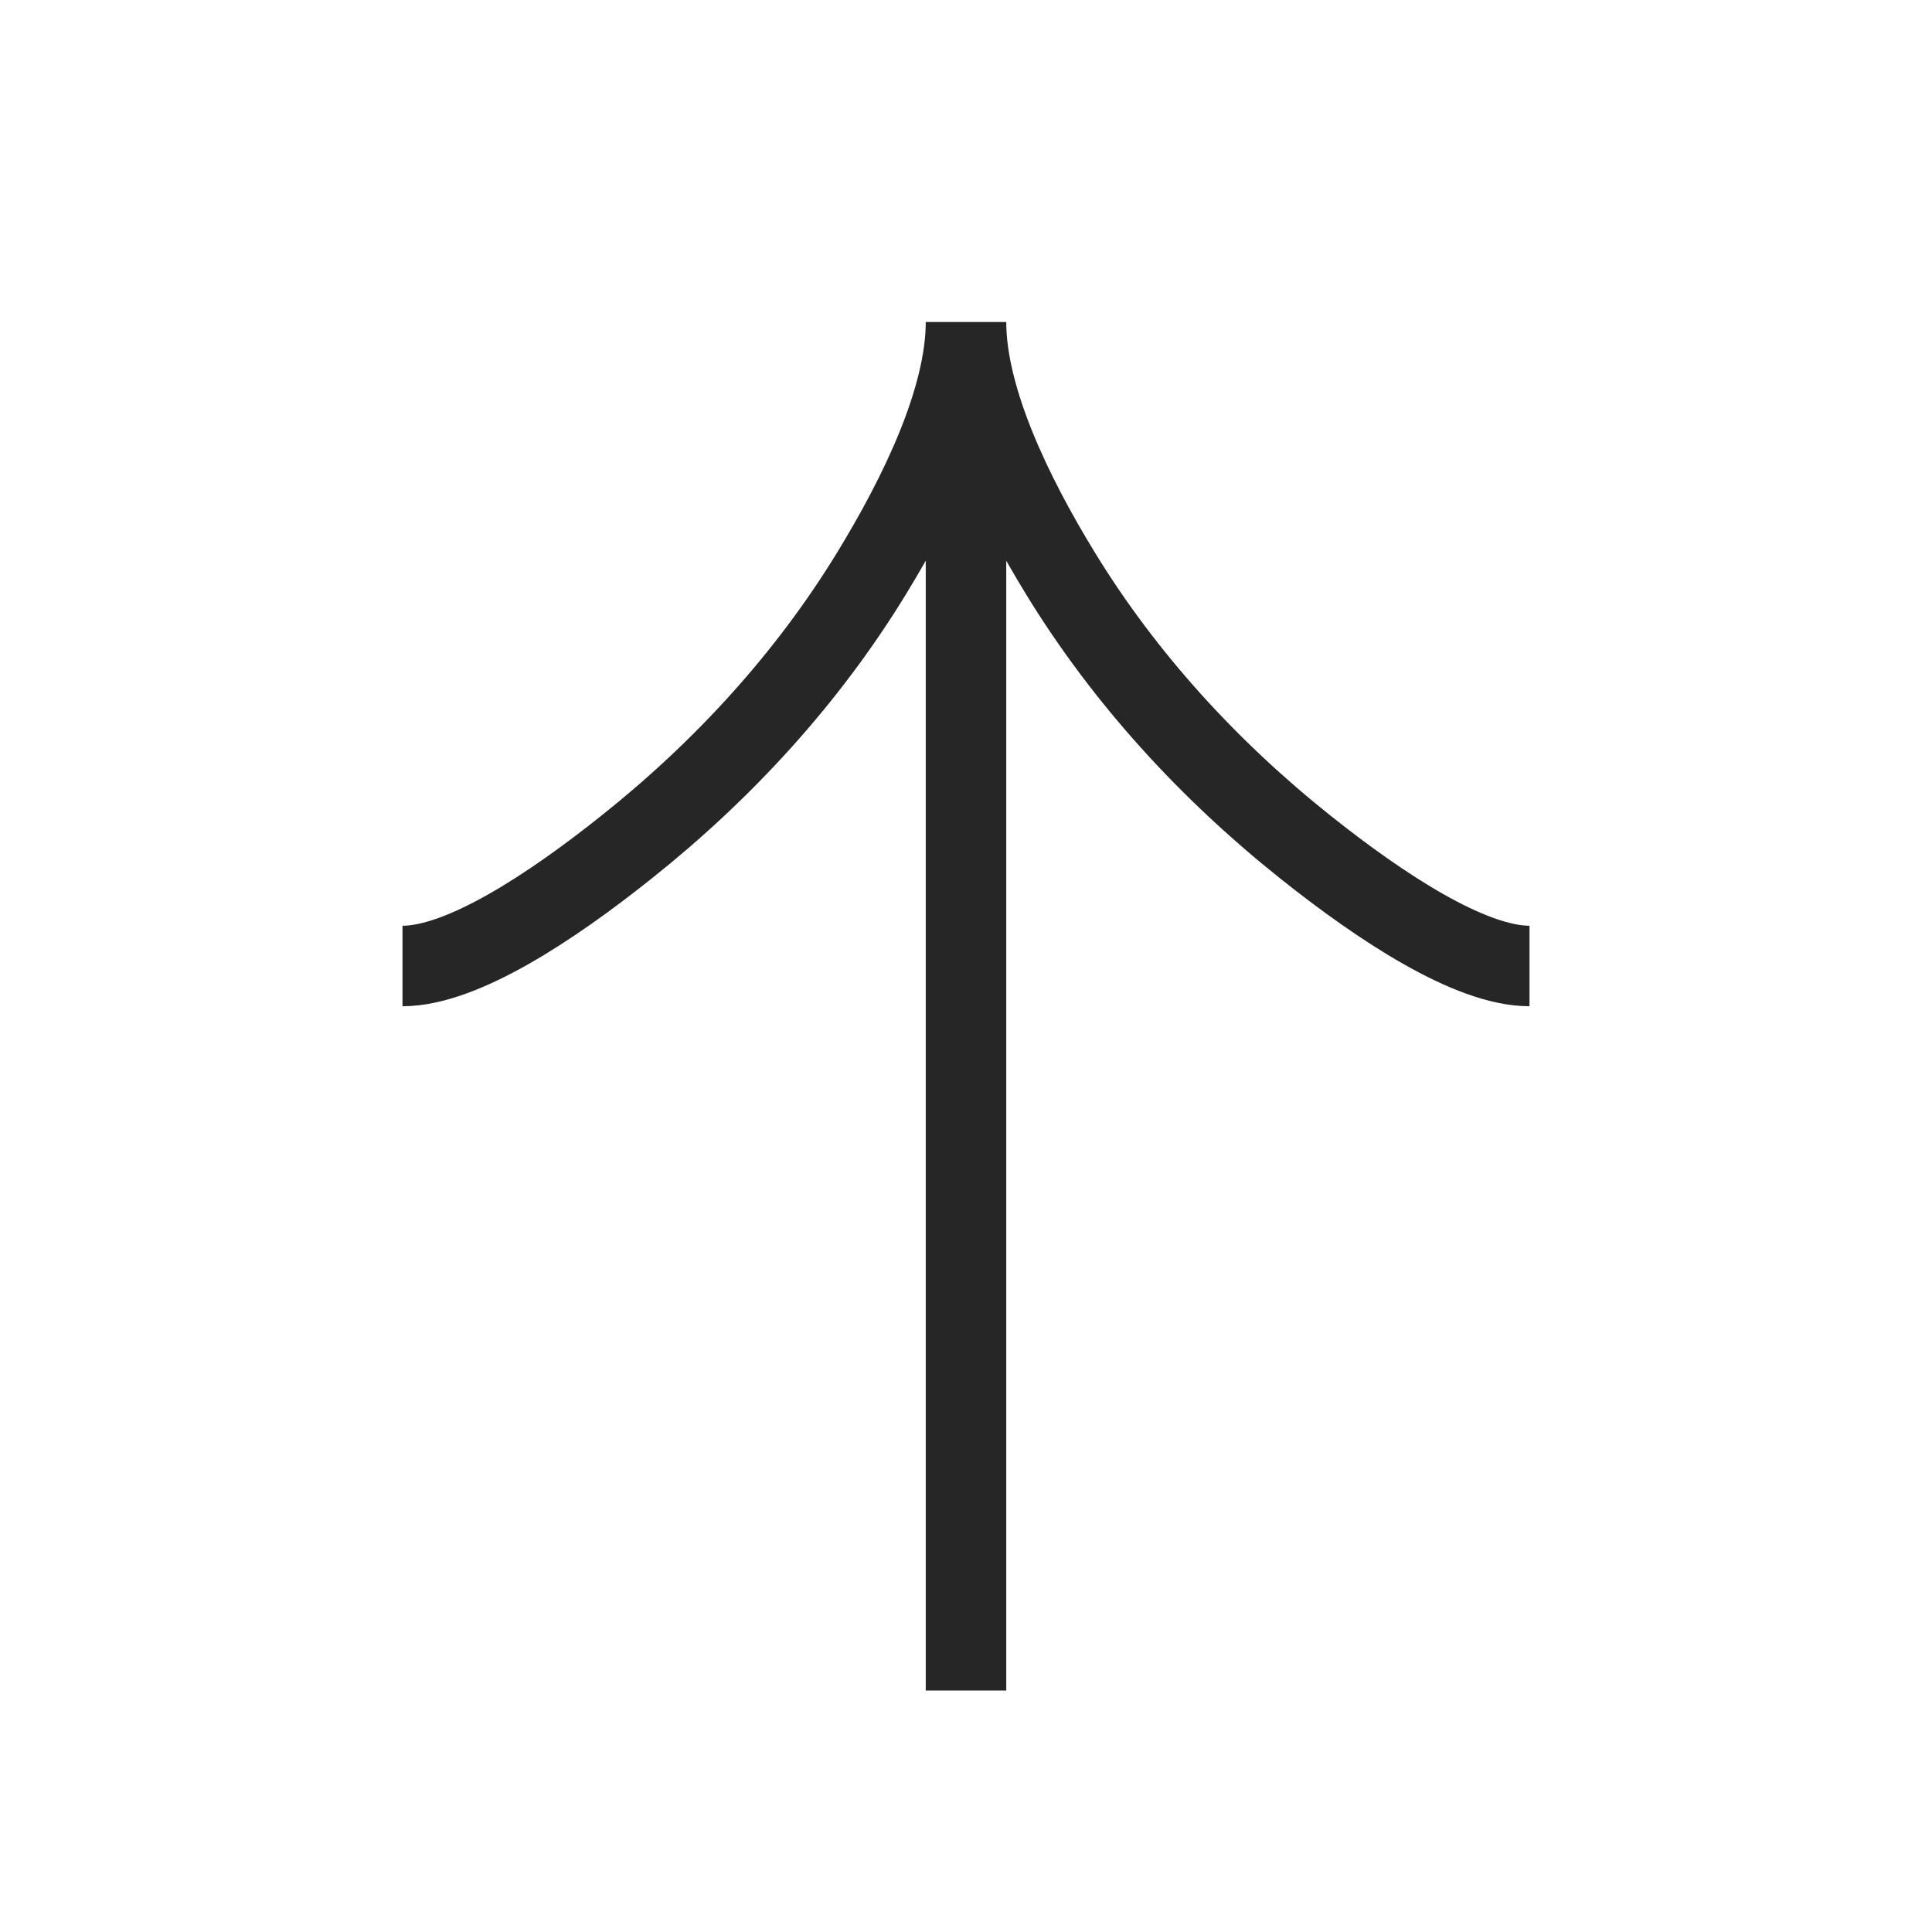 <?xml version="1.0" encoding="utf-8"?>
<svg xmlns="http://www.w3.org/2000/svg" fill="none" height="100%" overflow="visible" preserveAspectRatio="none" style="display: block;" viewBox="0 0 24 24" width="100%">
<g id="icon">
<path d="M5 12C5.742 12 6.85 11.267 7.78 10.525C8.98 9.571 10.027 8.431 10.826 7.124C11.425 6.144 12 4.956 12 4M12 4C12 4.956 12.575 6.145 13.174 7.124C13.974 8.431 15.021 9.571 16.219 10.525C17.15 11.267 18.26 12 19 12M12 4V21" id="Vector" stroke="#262626"/>
</g>
</svg>